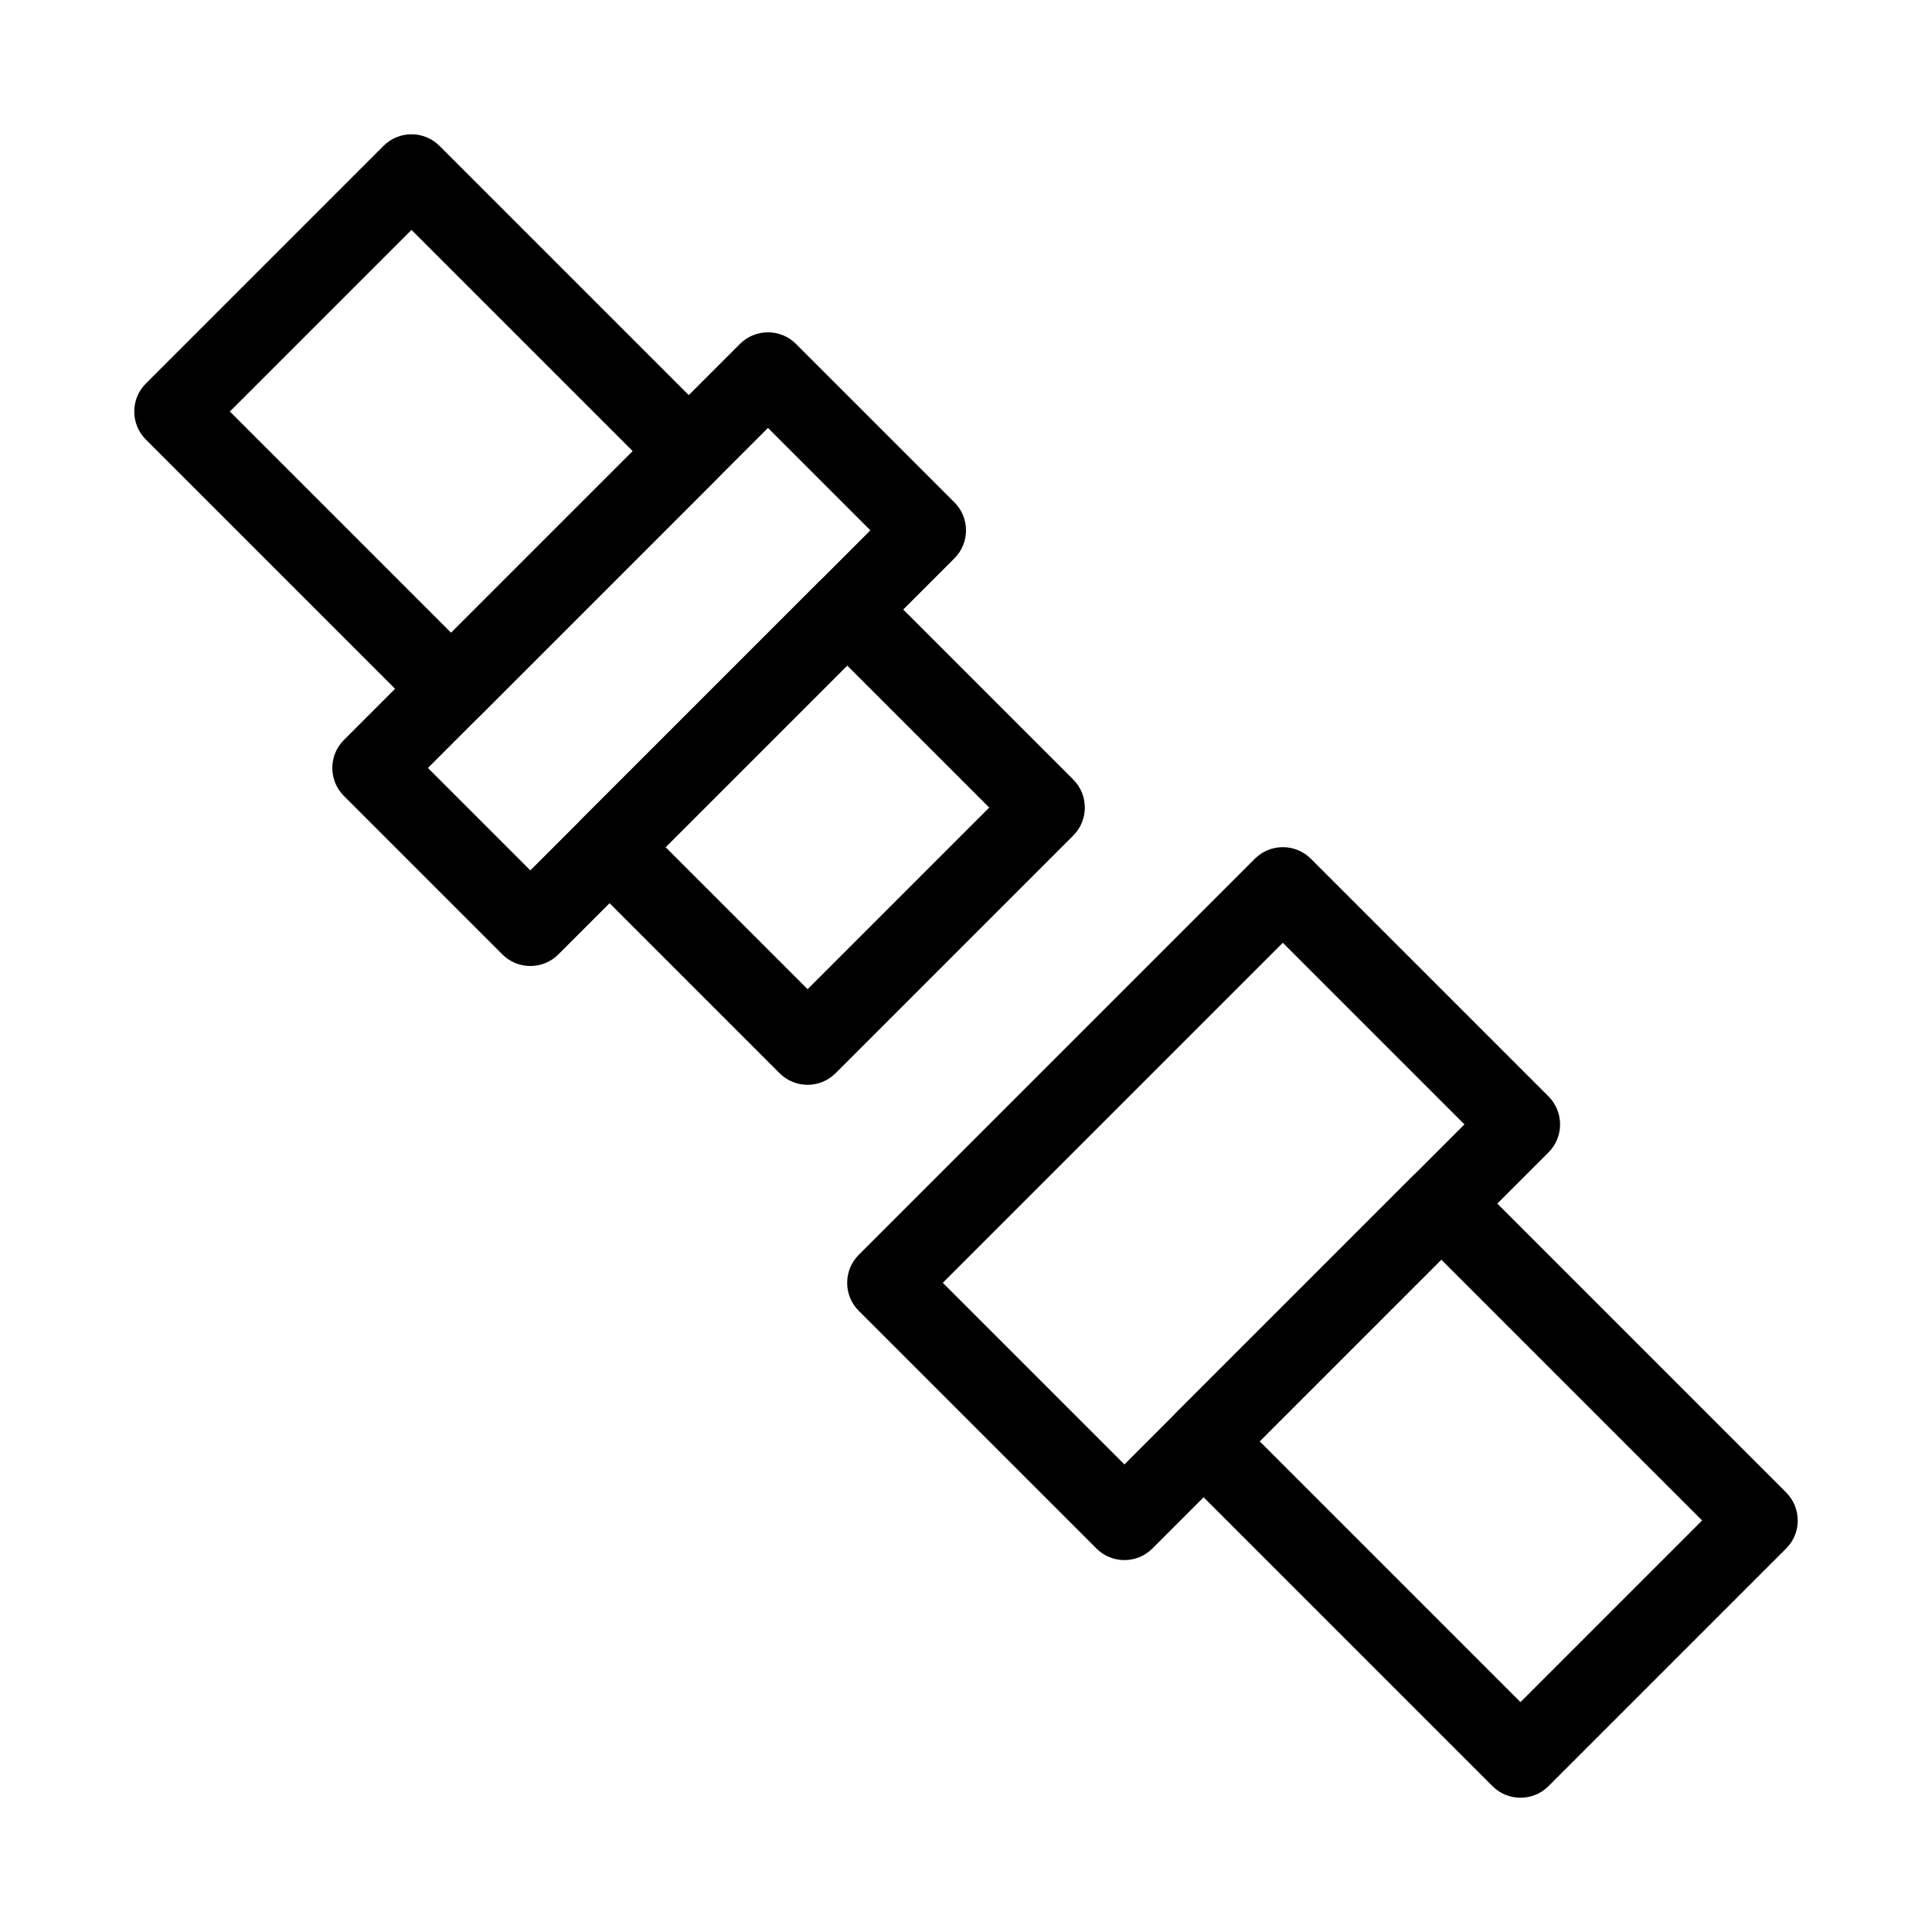 <?xml version="1.0" encoding="UTF-8"?>
<!-- Uploaded to: SVG Repo, www.svgrepo.com, Generator: SVG Repo Mixer Tools -->
<svg fill="#000000" width="800px" height="800px" version="1.1" viewBox="144 144 512 512" xmlns="http://www.w3.org/2000/svg">
 <g fill-rule="evenodd">
  <path d="m518.53 455.55c4.102-4.098 10.746-4.098 14.848 0l83.969 83.969c4.098 4.102 4.098 10.746 0 14.848l-62.977 62.977c-4.102 4.098-10.746 4.098-14.848 0l-83.969-83.969c-4.098-4.102-4.098-10.746 0-14.848zm-40.711 70.398 69.125 69.125 48.133-48.133-69.125-69.125z"/>
  <path d="m245.63 182.66c4.098-4.098 10.742-4.098 14.844 0l73.473 73.473c4.098 4.098 4.098 10.742 0 14.844l-62.977 62.977c-4.102 4.098-10.746 4.098-14.844 0l-73.473-73.473c-4.098-4.102-4.098-10.746 0-14.844zm-40.711 70.398 58.629 58.629 48.133-48.133-58.629-58.629z"/>
  <path d="m476.54 371.58c4.102-4.098 10.746-4.098 14.848 0l62.977 62.977c4.098 4.102 4.098 10.746 0 14.848l-104.96 104.96c-4.102 4.098-10.746 4.098-14.848 0l-62.977-62.977c-4.098-4.102-4.098-10.746 0-14.848zm-82.691 112.38 48.133 48.133 90.113-90.113-48.133-48.133z"/>
  <path d="m361.09 298.11c4.102-4.102 10.746-4.102 14.848 0l52.48 52.48c4.098 4.098 4.098 10.742 0 14.844l-62.977 62.977c-4.102 4.098-10.746 4.098-14.844 0l-52.48-52.48c-4.102-4.102-4.102-10.746 0-14.848zm-40.707 70.398 37.637 37.637 48.133-48.133-37.637-37.637z"/>
  <path d="m340.1 235.14c4.098-4.098 10.742-4.098 14.844 0l41.984 41.984c4.098 4.098 4.098 10.742 0 14.844l-104.96 104.96c-4.102 4.098-10.746 4.098-14.844 0l-41.984-41.984c-4.098-4.102-4.098-10.746 0-14.844zm-82.695 112.38 27.141 27.141 90.117-90.117-27.141-27.141z"/>
 </g>
</svg>